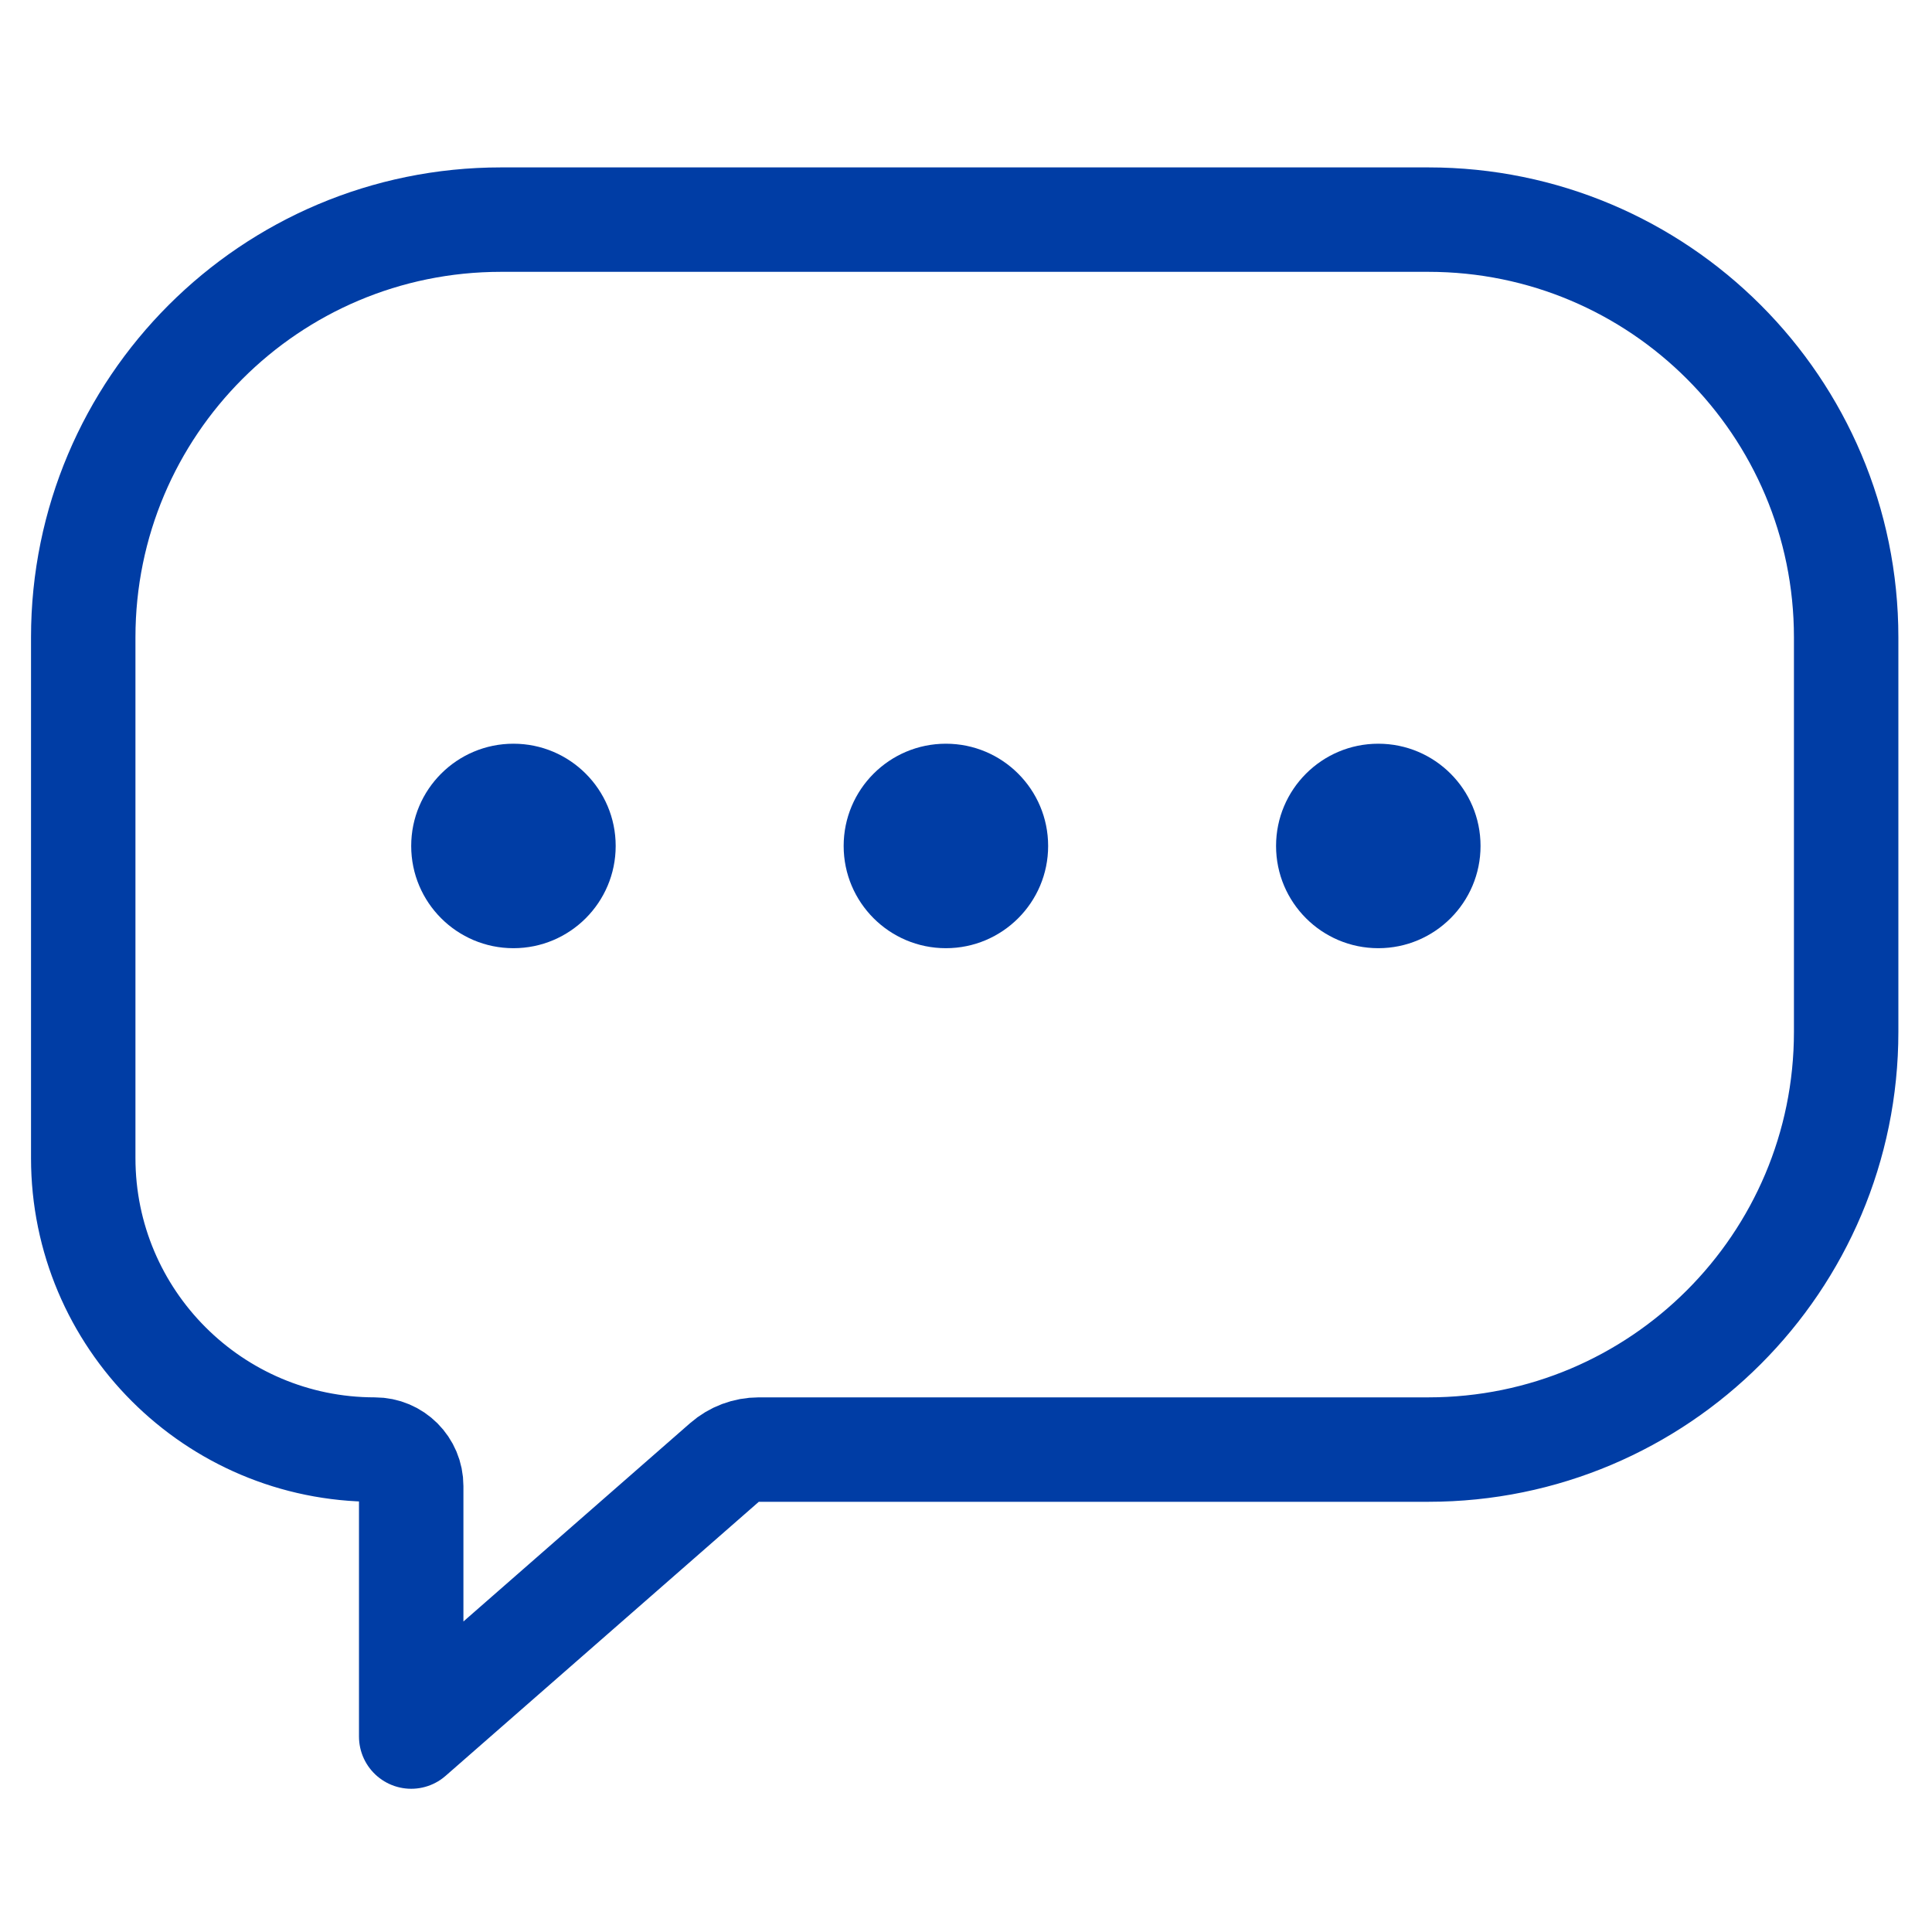 <svg width="37" height="37" viewBox="0 0 37 37" fill="none" xmlns="http://www.w3.org/2000/svg">
<path d="M7.875 33.257V28.459C7.875 28.073 7.563 27.761 7.177 27.761C4.094 27.761 1.594 25.261 1.594 22.177V12.206C1.594 7.787 5.175 4.206 9.594 4.206H27.356C31.774 4.206 35.356 7.787 35.356 12.206V19.761C35.356 24.179 31.774 27.761 27.356 27.761H14.532C14.29 27.761 14.056 27.849 13.874 28.008L7.875 33.257Z" stroke="#003DA5" stroke-width="2" stroke-linecap="round" stroke-linejoin="round"/>
<circle cx="9.833" cy="16.201" r="1.958" fill="#003DA5"/>
<circle cx="18.115" cy="16.201" r="1.958" fill="#003DA5"/>
<circle cx="26.396" cy="16.201" r="1.958" fill="#003DA5"/>
</svg>
